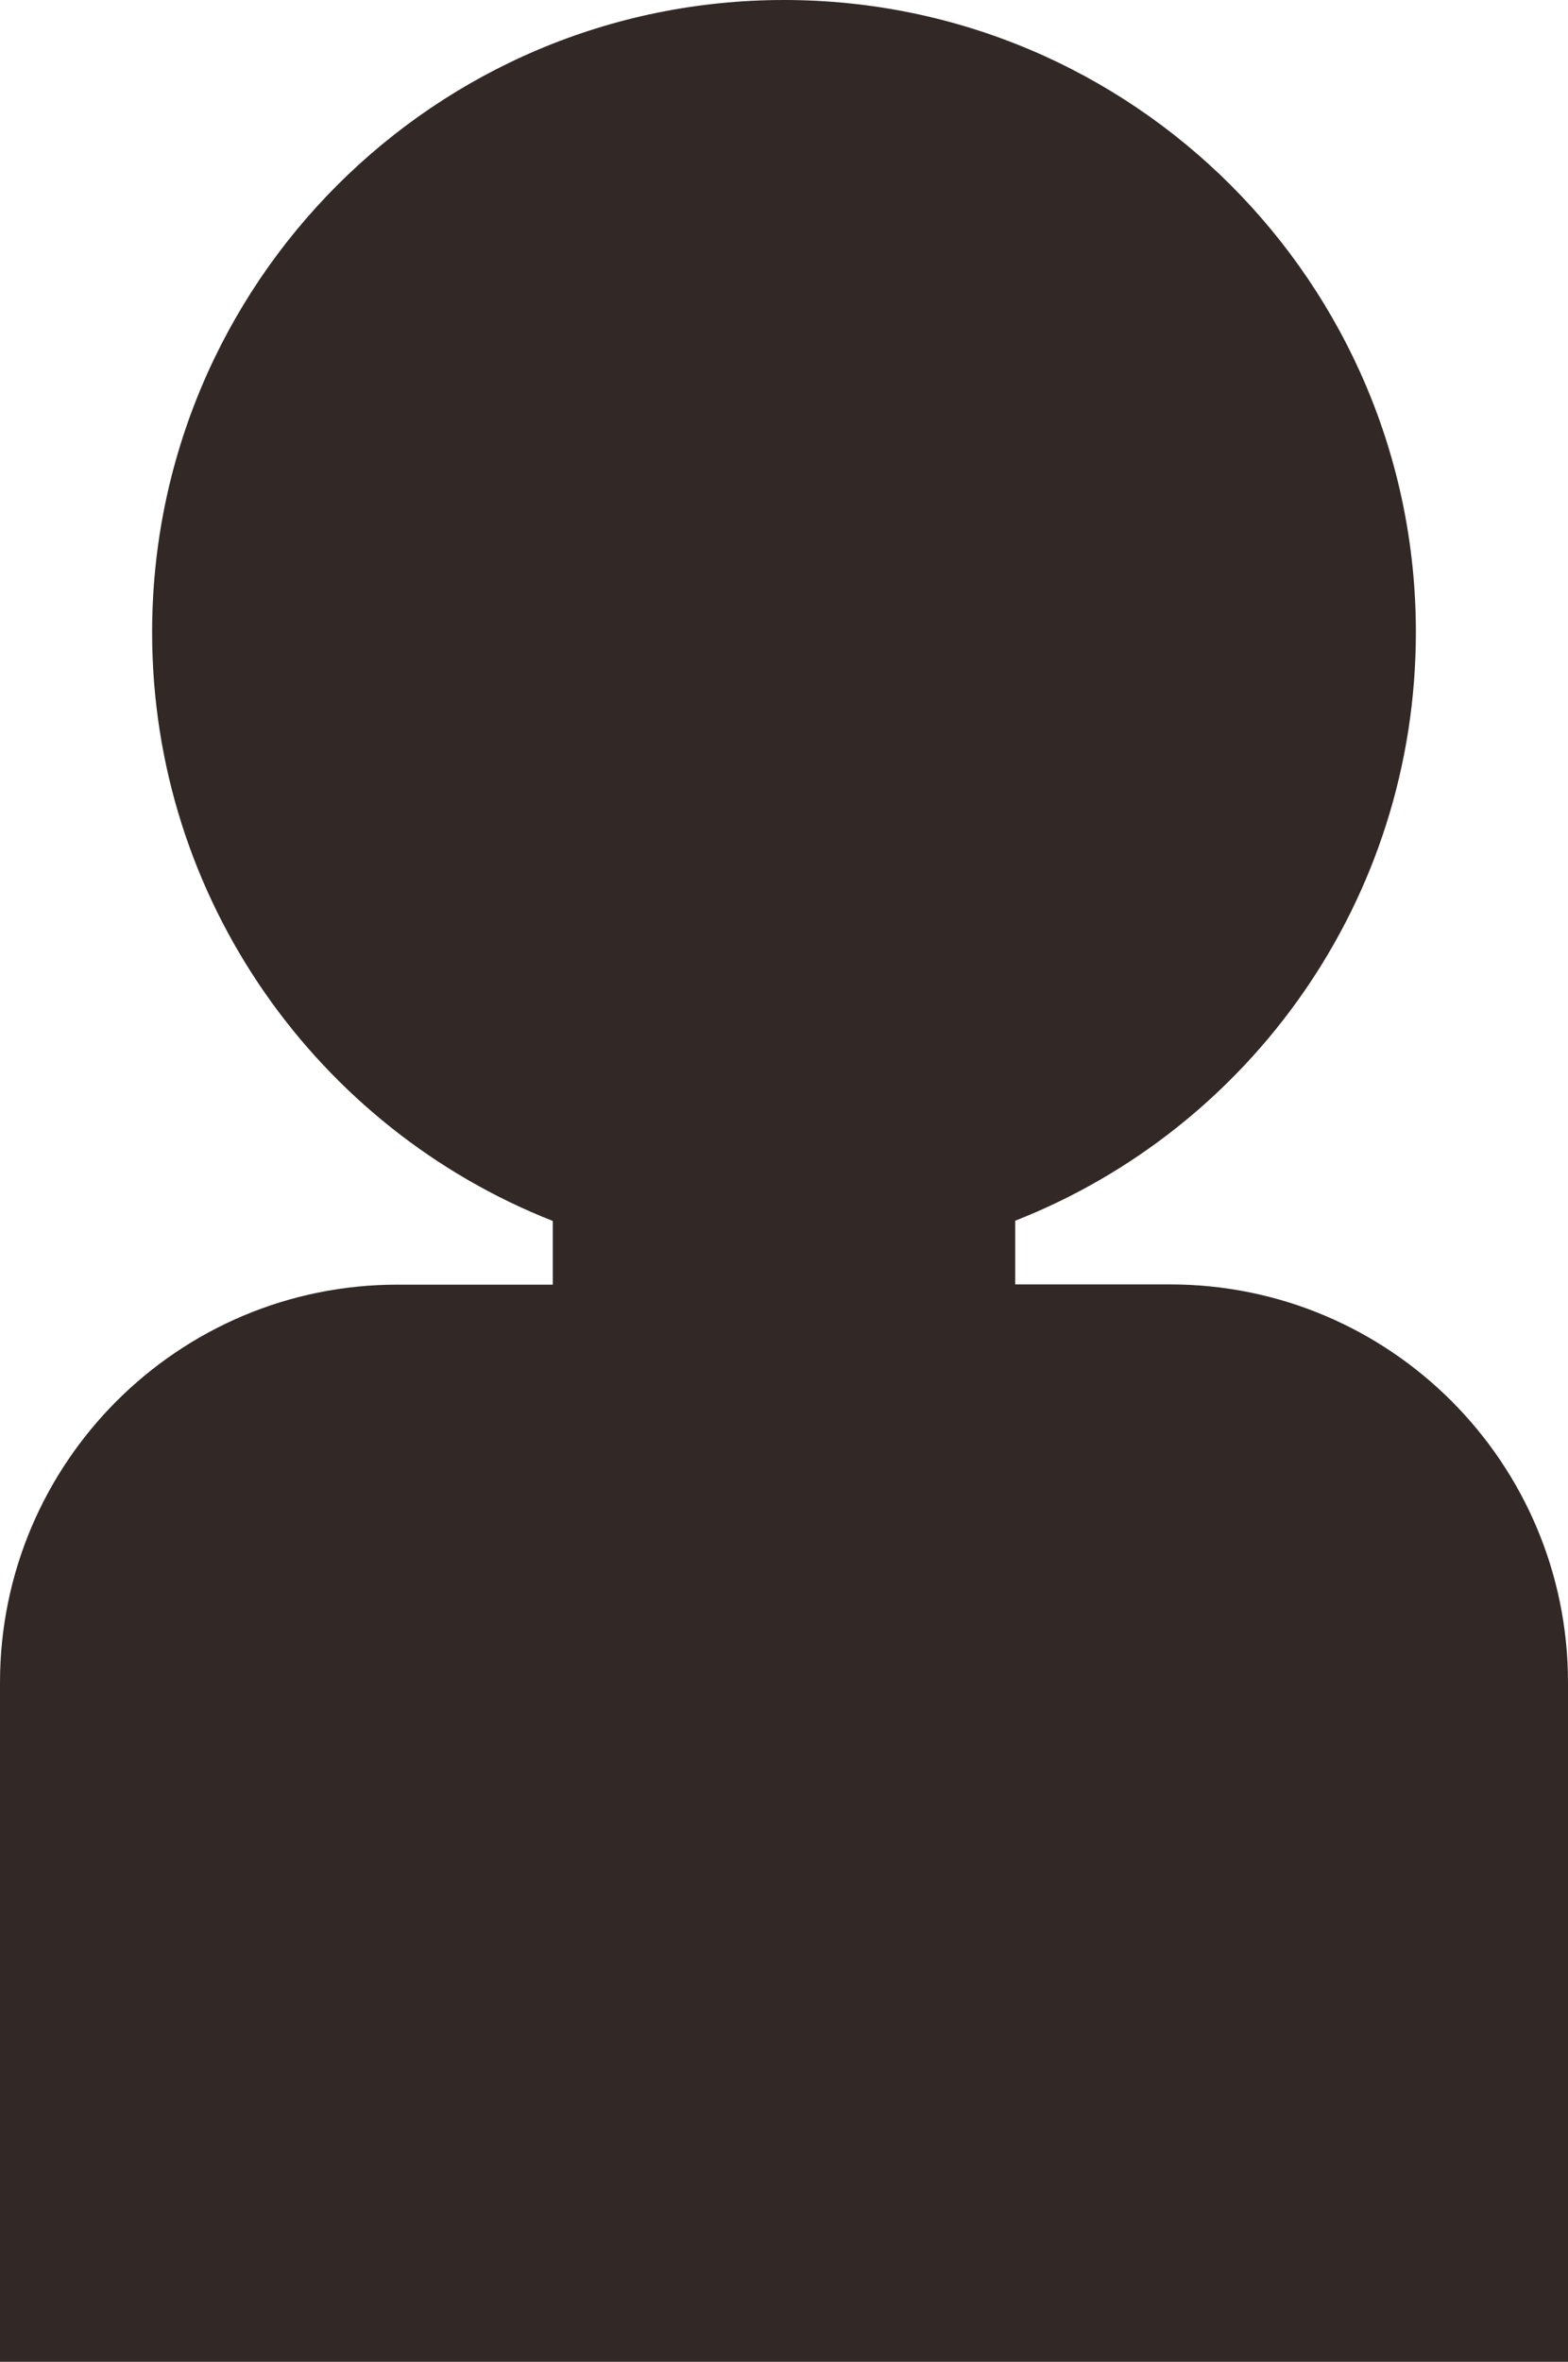 <?xml version="1.0" encoding="UTF-8"?>
<svg id="_レイヤー_1" data-name="レイヤー_1" xmlns="http://www.w3.org/2000/svg" version="1.1" viewBox="0 0 67 100.84">
  <!-- Generator: Adobe Illustrator 29.4.0, SVG Export Plug-In . SVG Version: 2.1.0 Build 152)  -->
  <defs>
    <style>
      .st0 {
        fill: #322825;
      }
    </style>
  </defs>
  <path class="st0" d="M50,54.84h-6.62v-2.72c10.03-3.94,17.12-13.7,17.12-25.13C60.5,12.09,48.41,0,33.5,0S6.5,12.09,6.5,27c0,11.42,7.1,21.19,17.12,25.13v2.72h-6.62C7.61,54.84,0,62.46,0,71.84v29h67v-29c0-9.39-7.61-17-17-17Z"/>
</svg>